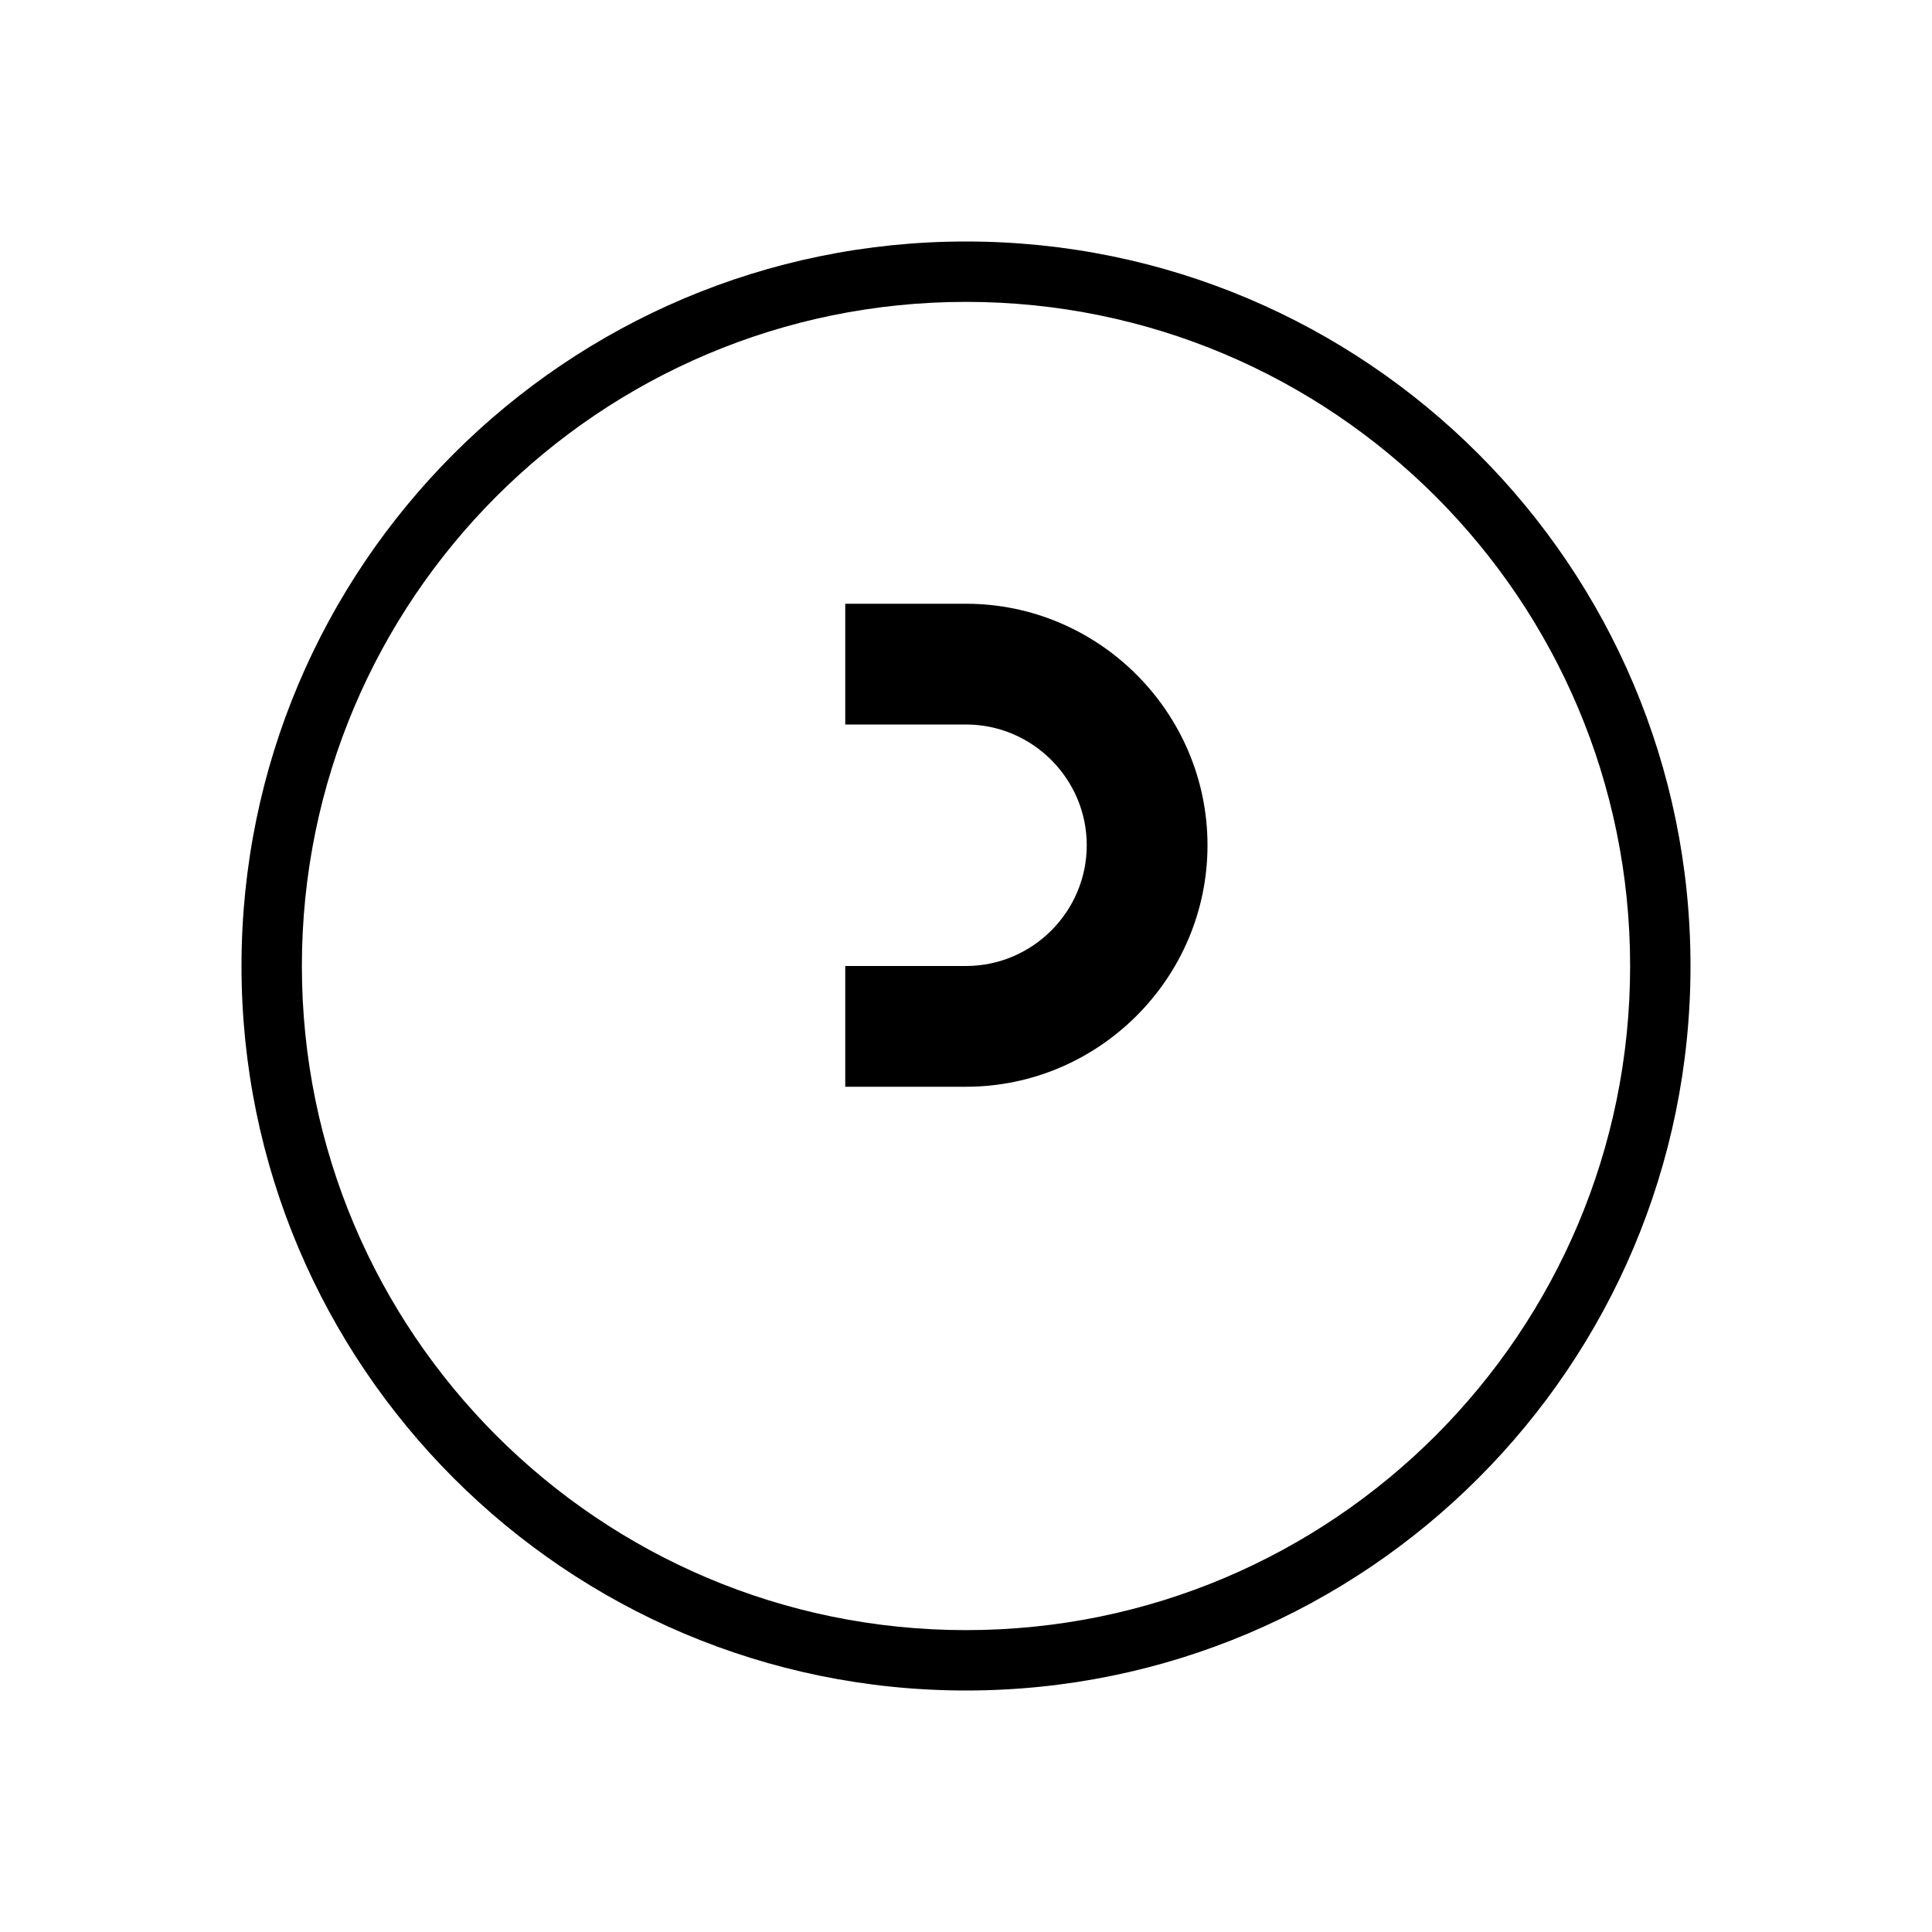 <svg xmlns="http://www.w3.org/2000/svg" fill="none" viewBox="0 0 128 128">
    <path d="M64 16c-26.5 0-48 21.5-48 48s21.5 48 48 48 48-21.5 48-48-21.5-48-48-48zm0 4c24.3 0 44 19.7 44 44s-19.7 44-44 44-44-19.7-44-44 19.7-44 44-44zm-8 20v8h8c4.4 0 8 3.6 8 8s-3.6 8-8 8h-8v8h8c8.8 0 16-7.2 16-16s-7.2-16-16-16h-8z" fill="#000"/>
    <style>
        @media (prefers-color-scheme: dark) {
            path { fill: #FFF; }
        }
    </style>
</svg>
